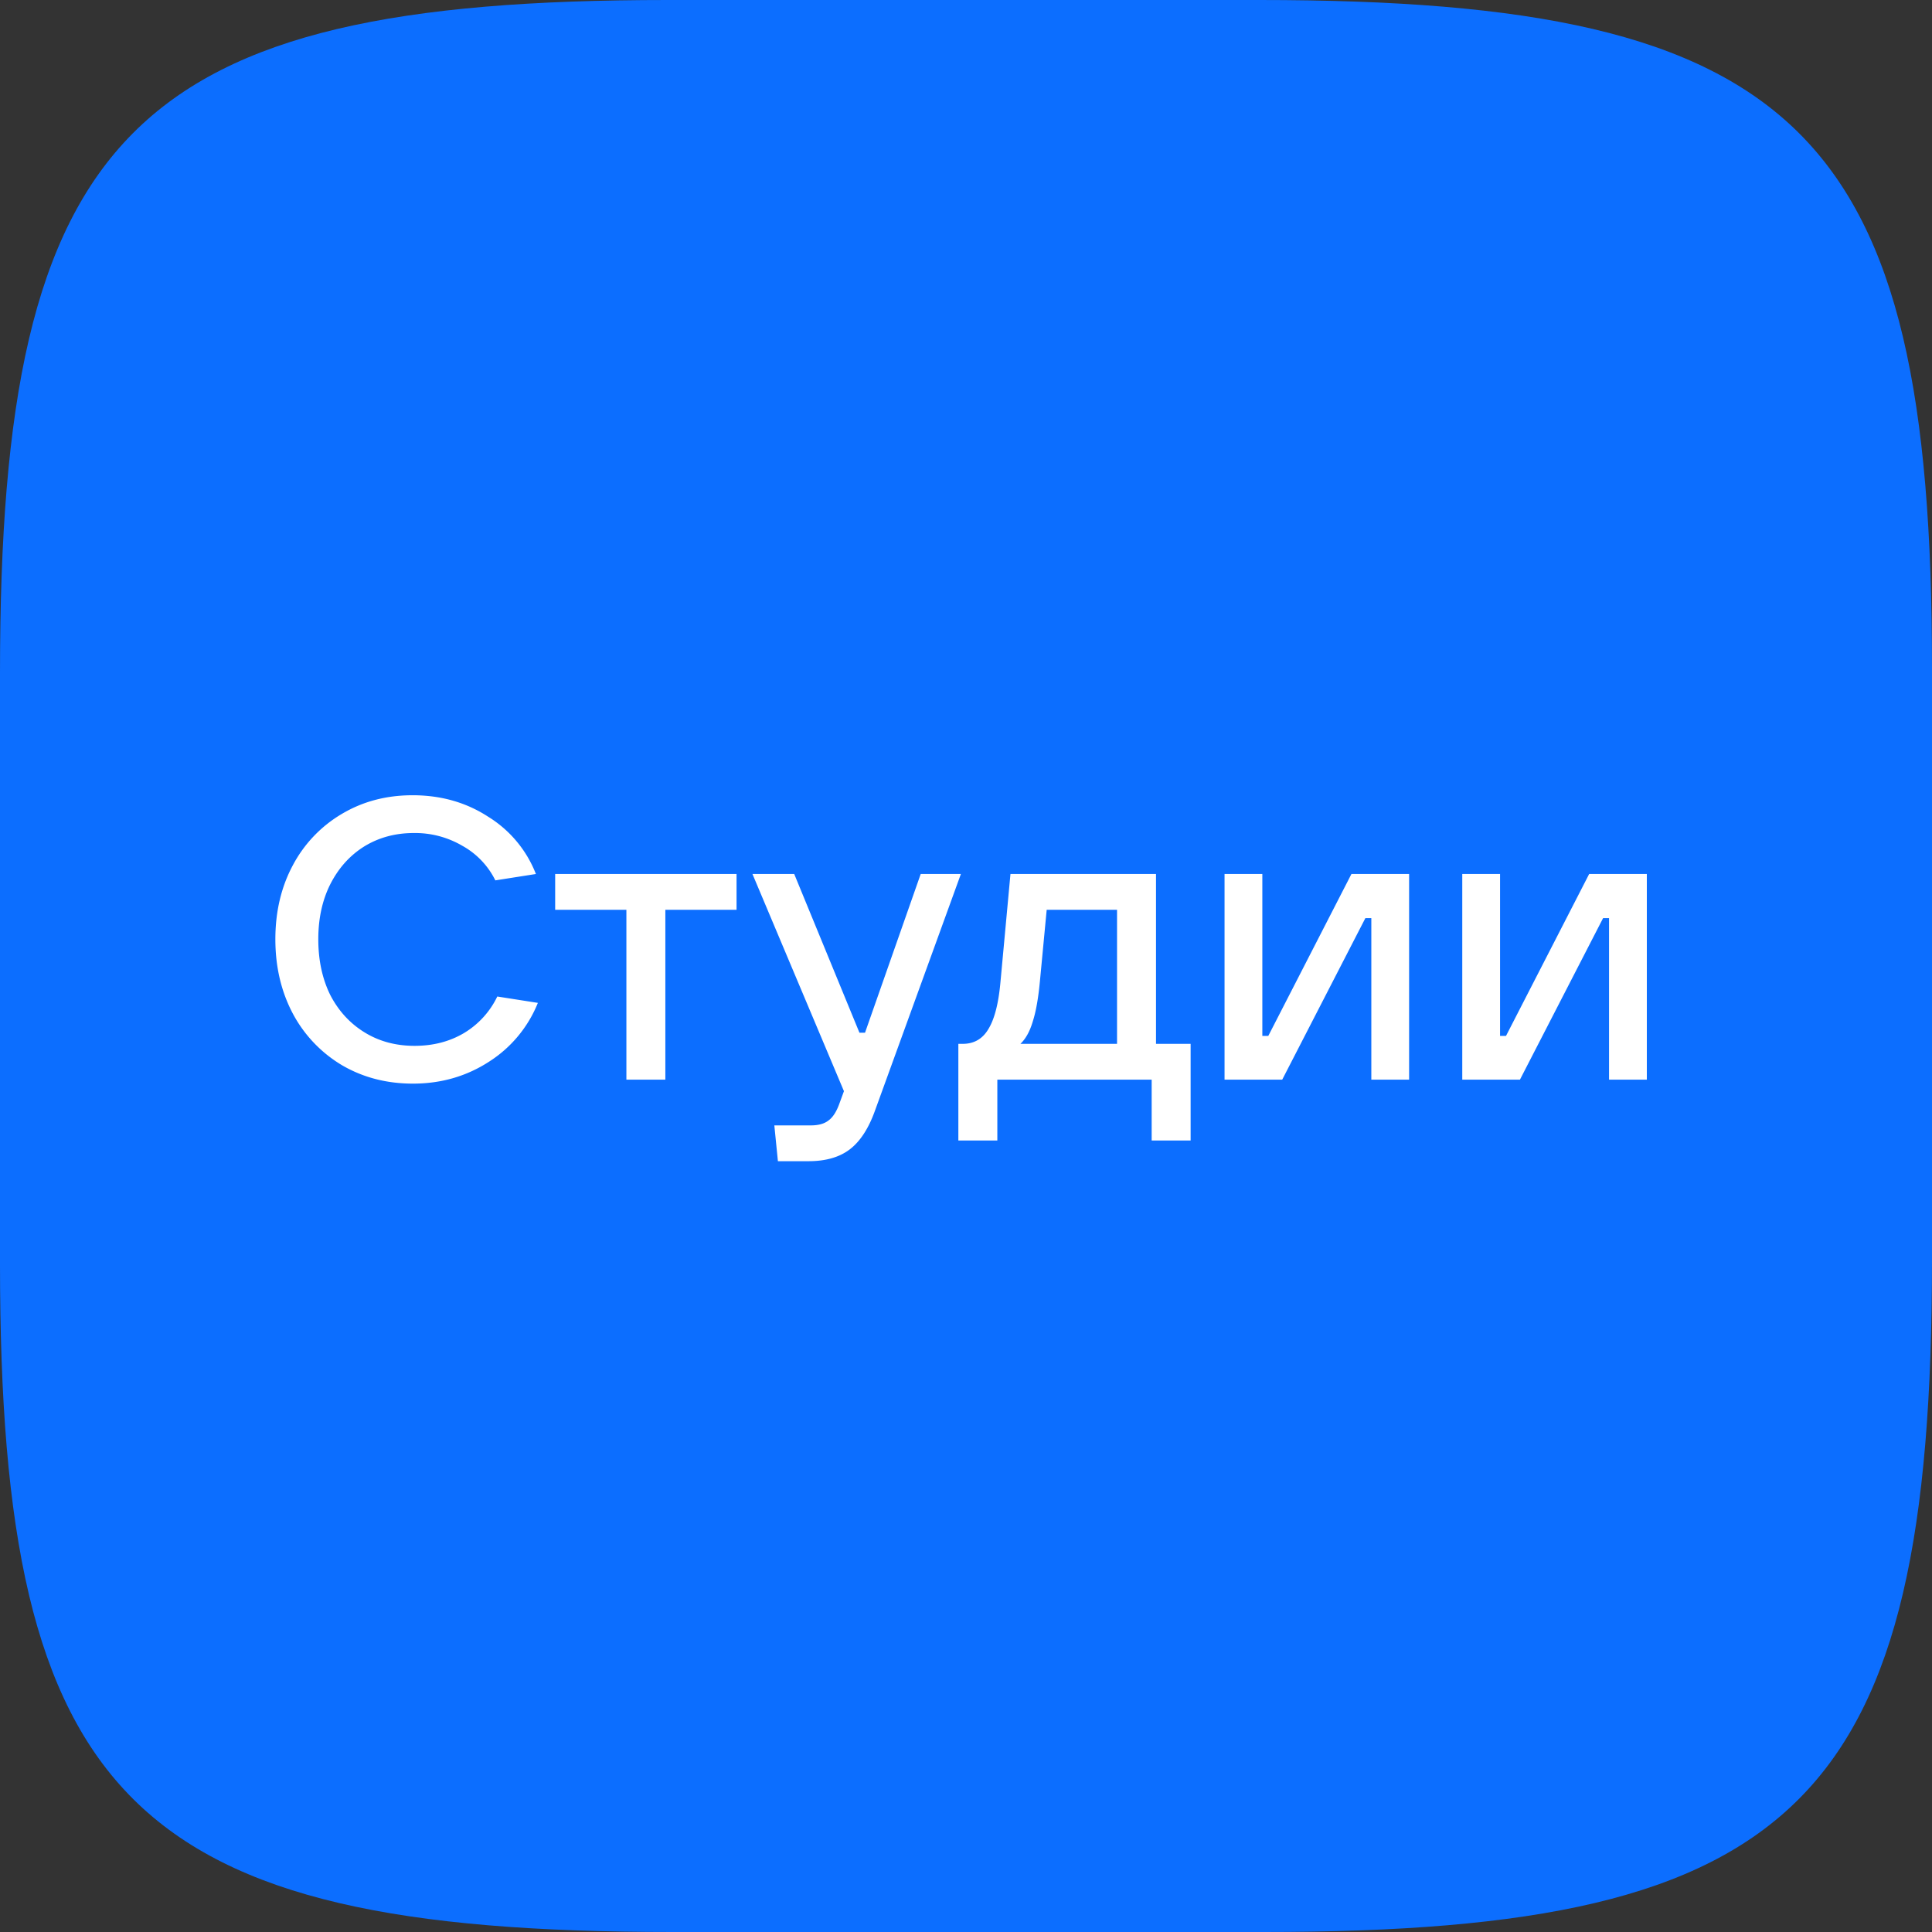 <svg width="68" height="68" fill="none" xmlns="http://www.w3.org/2000/svg"><rect width="100%" height="100%" fill="#333333" stroke="none"/><path fill-rule="evenodd" clip-rule="evenodd" d="M44.325 0H23.497C4.628 0 0 4.628 0 23.675v20.828C0 63.372 4.628 68 23.675 68h20.828C63.372 68 68 63.372 68 44.325V23.497C68 4.628 63.372 0 44.325 0z" fill="#0C6EFF"/><path d="M14.536 38.14c-.925 0-1.755-.215-2.492-.644a4.655 4.655 0 01-1.737-1.82c-.41-.775-.615-1.647-.615-2.618 0-.97.205-1.839.615-2.604a4.586 4.586 0 011.723-1.806c.737-.439 1.568-.658 2.492-.658.998 0 1.885.252 2.66.756a4.126 4.126 0 011.68 2.016l-1.428.224a2.815 2.815 0 00-1.163-1.218 3.286 3.286 0 00-1.708-.448c-.653 0-1.236.159-1.75.476-.504.317-.9.76-1.19 1.33-.28.56-.42 1.204-.42 1.932 0 .737.14 1.39.42 1.96.29.56.691.999 1.205 1.316.513.317 1.1.476 1.764.476.653 0 1.231-.15 1.736-.448a3.022 3.022 0 001.175-1.288l1.428.224a4.395 4.395 0 01-1.722 2.072c-.793.513-1.684.77-2.673.77zm8.883-.14h-1.372v-5.978H19.54v-1.26h6.384v1.26h-2.506V38zm8.987-7.238h1.414l-3.024 8.33c-.224.625-.518 1.078-.882 1.358s-.849.42-1.456.42H27.38l-.126-1.26h1.288c.271 0 .481-.06.63-.182.15-.112.276-.313.378-.602l.154-.42-3.22-7.644h1.47l2.296 5.586h.196l1.96-5.586zm1.325 9.38V36.74h.154c.4 0 .704-.177.91-.532.214-.355.354-.91.42-1.666l.35-3.78h5.123v5.978h1.218v3.402h-1.371V38h-5.432v2.142H33.73zm5.585-3.402v-4.718H36.84l-.239 2.52c-.056.597-.14 1.069-.252 1.414-.102.345-.247.607-.434.784h3.402zM45.13 38H43.1v-7.238h1.33v5.698h.21l2.926-5.698h2.03V38h-1.33v-5.684h-.21L45.13 38zm8.367 0h-2.03v-7.238h1.33v5.698h.21l2.926-5.698h2.03V38h-1.33v-5.684h-.21L53.497 38z" fill="#fff"/></svg>